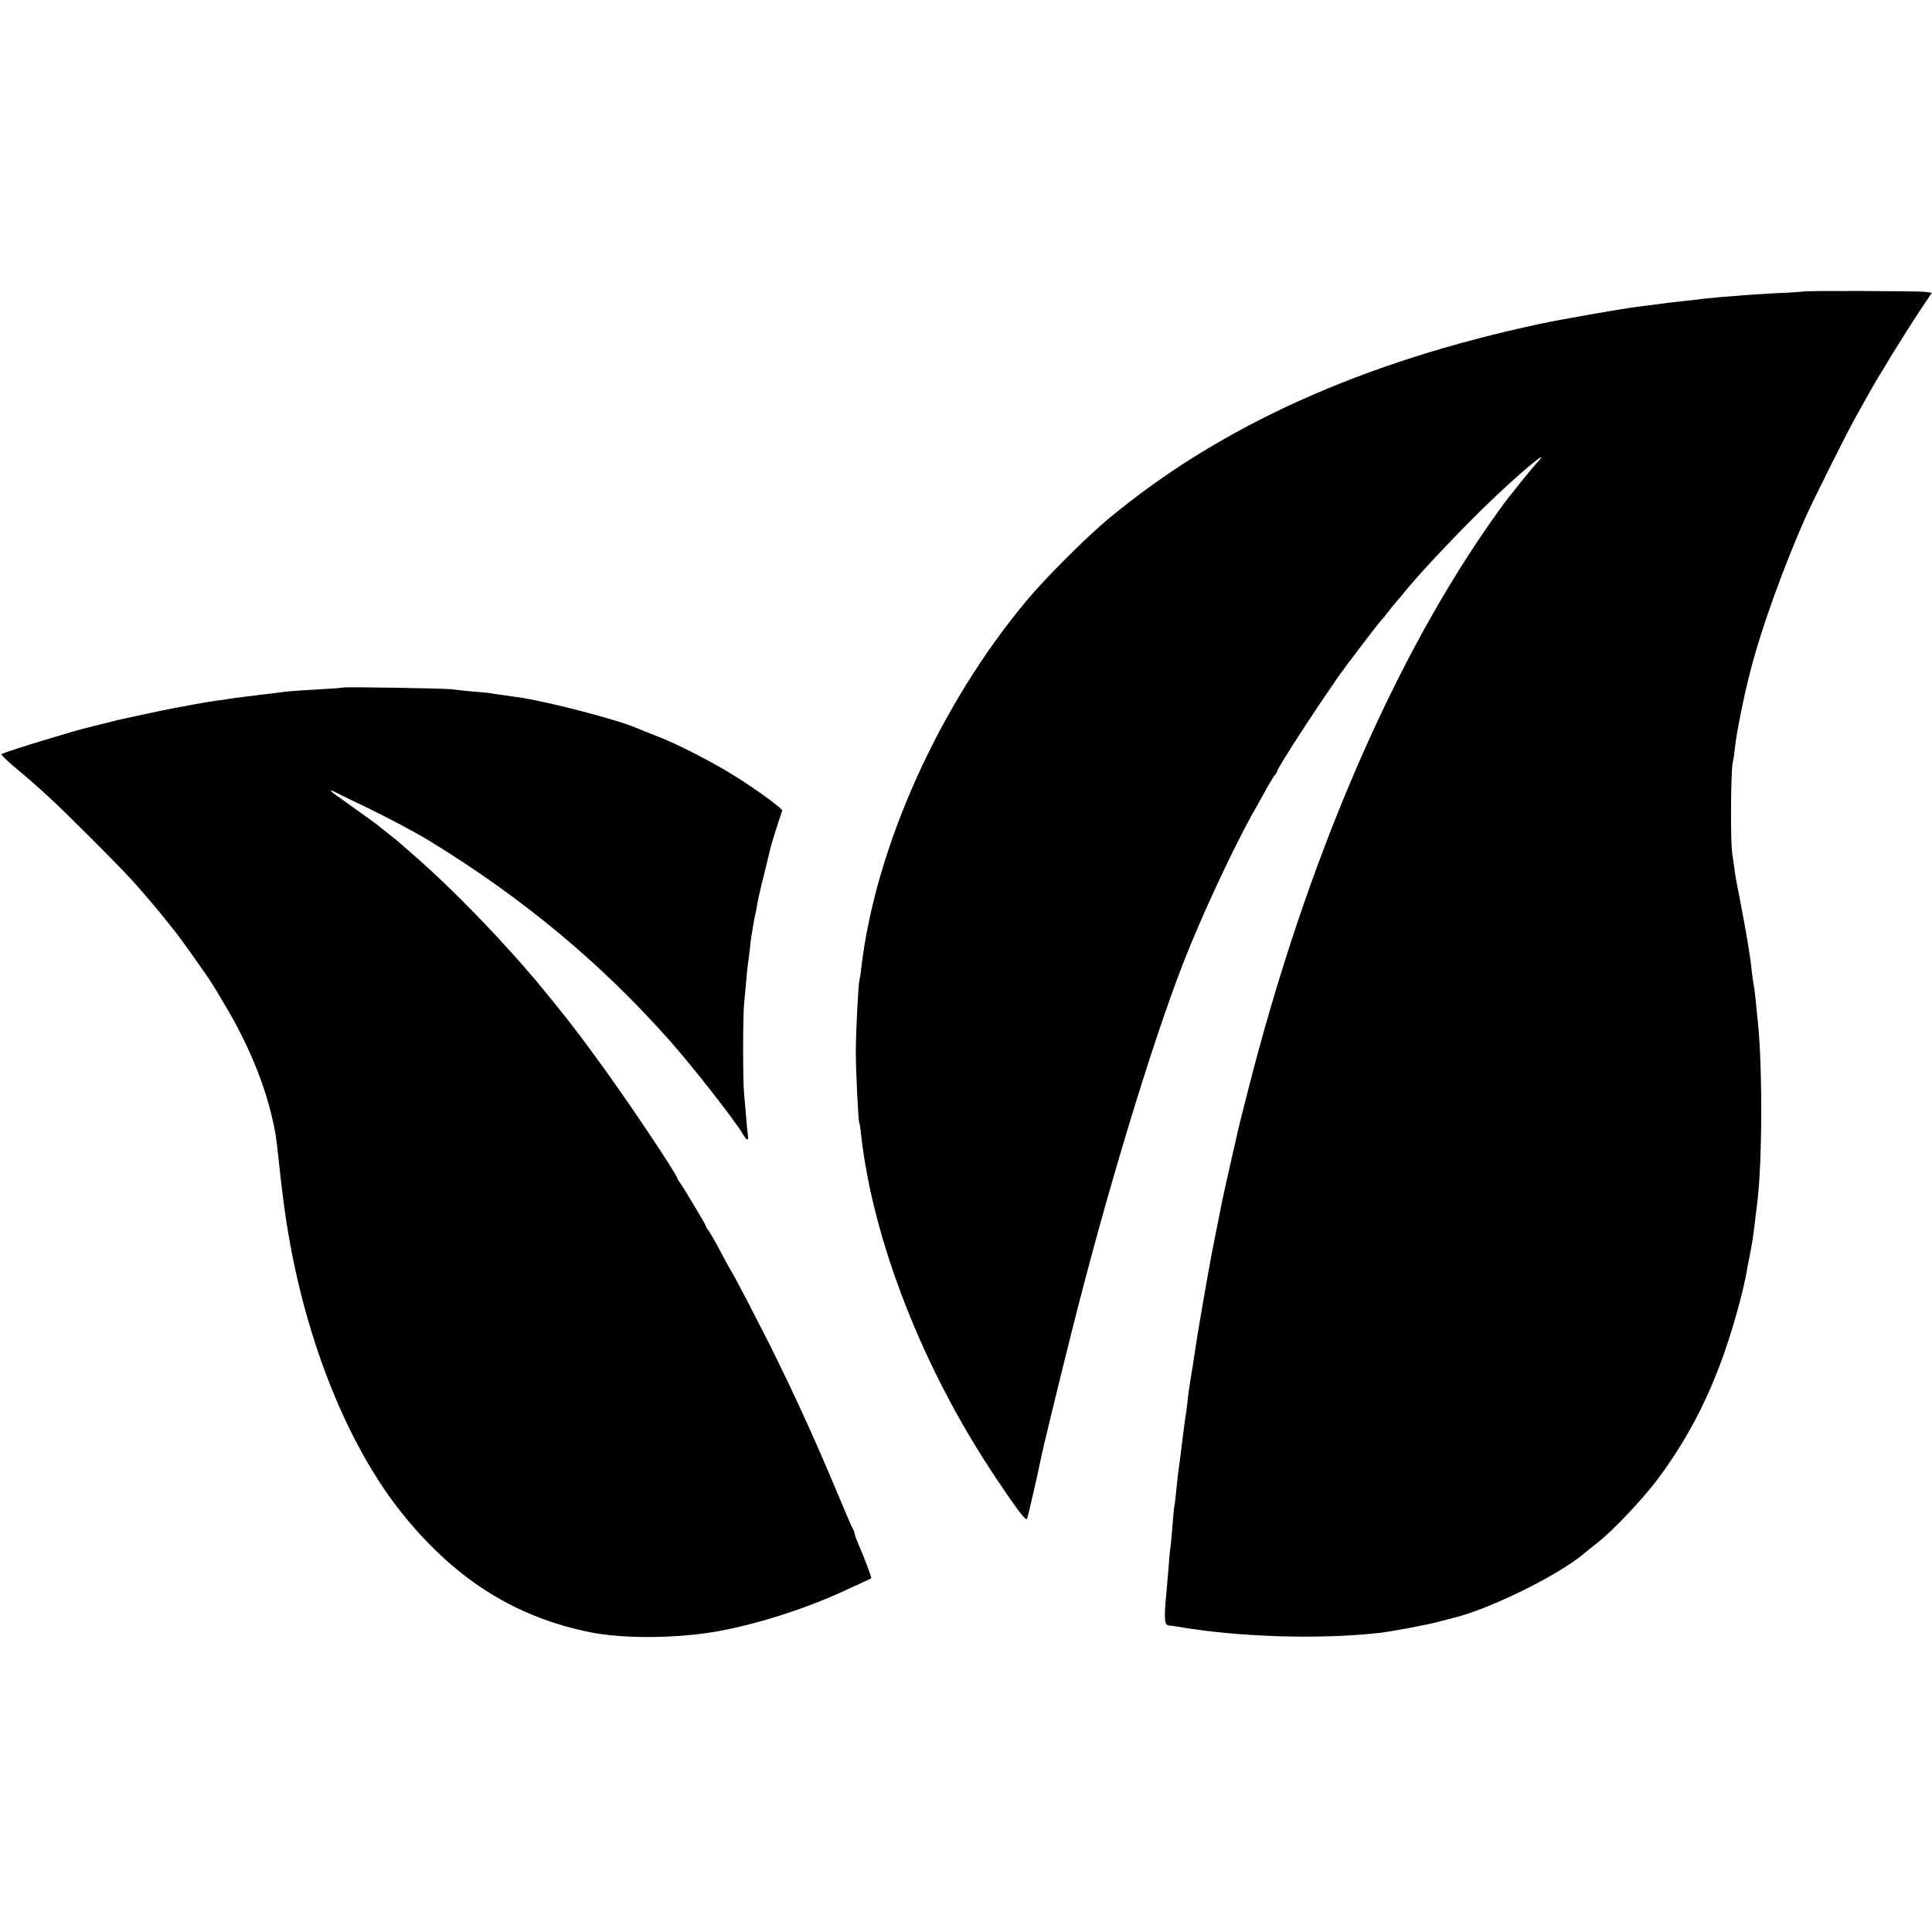 <?xml version="1.0" standalone="no"?>
<!DOCTYPE svg PUBLIC "-//W3C//DTD SVG 20010904//EN"
 "http://www.w3.org/TR/2001/REC-SVG-20010904/DTD/svg10.dtd">
<svg version="1.0" xmlns="http://www.w3.org/2000/svg"
 width="1024pt" height="1024pt" viewBox="0 0 1024 1024"
 preserveAspectRatio="xMidYMid meet">
<g transform="translate(0,1024) scale(0.1,-0.1)"
fill="#000000" stroke="none">
<path d="M9558 8695 c-2 -1 -66 -6 -143 -9 -77 -4 -156 -9 -175 -11 -19 -2
-71 -6 -115 -9 -44 -4 -93 -9 -110 -11 -16 -3 -55 -7 -85 -10 -59 -6 -117 -13
-165 -20 -16 -2 -52 -7 -80 -10 -98 -13 -402 -66 -520 -91 -947 -202 -1702
-543 -2295 -1038 -115 -96 -329 -310 -426 -426 -465 -555 -804 -1309 -879
-1950 -3 -30 -8 -60 -10 -67 -6 -19 -19 -277 -19 -378 0 -103 13 -365 18 -374
2 -3 7 -33 10 -66 63 -562 328 -1239 707 -1807 123 -185 168 -243 173 -227 6
16 64 269 72 314 8 43 95 401 165 680 183 730 425 1528 594 1960 93 237 250
576 357 770 25 44 60 107 78 140 18 33 39 67 46 76 8 8 14 19 14 22 0 15 176
288 321 497 35 51 209 280 228 300 9 10 26 30 38 46 12 16 32 41 45 56 13 14
32 37 42 50 82 101 266 296 421 448 180 176 380 343 275 230 -15 -17 -32 -37
-83 -100 -54 -67 -69 -85 -119 -155 -545 -758 -1013 -1843 -1323 -3064 -25
-99 -48 -188 -50 -198 -2 -10 -22 -99 -45 -198 -22 -99 -43 -191 -45 -205 -5
-26 -21 -107 -30 -150 -14 -69 -35 -179 -40 -210 -3 -19 -17 -96 -30 -170 -21
-121 -38 -226 -51 -315 -2 -16 -6 -41 -9 -55 -6 -34 -17 -110 -20 -140 -1 -14
-5 -43 -8 -65 -4 -22 -9 -60 -12 -85 -3 -25 -8 -61 -10 -80 -3 -19 -7 -55 -10
-80 -3 -25 -7 -54 -9 -66 -2 -12 -7 -57 -11 -100 -4 -43 -9 -81 -10 -84 -2 -3
-6 -48 -10 -100 -4 -52 -9 -103 -10 -112 -2 -9 -7 -55 -10 -101 -4 -46 -10
-120 -14 -163 -12 -126 -9 -157 14 -159 11 -1 36 -5 55 -8 317 -54 742 -67
1058 -32 71 8 263 44 322 61 30 8 62 16 70 18 191 45 561 227 697 343 12 10
44 36 72 58 81 63 239 231 317 335 202 271 334 557 434 935 16 61 31 126 34
145 3 19 12 67 20 105 8 39 17 93 20 120 4 28 9 68 11 90 3 22 8 58 10 80 26
219 27 720 1 960 -2 17 -7 62 -10 100 -4 39 -9 77 -11 85 -2 8 -6 40 -10 70
-3 30 -7 66 -10 80 -2 14 -6 43 -10 65 -5 37 -48 267 -60 325 -3 14 -8 41 -10
60 -3 19 -9 64 -14 100 -10 68 -7 436 3 480 4 14 9 50 12 80 7 72 48 276 85
417 55 212 169 529 285 793 42 95 227 465 270 540 20 36 50 90 67 120 53 96
198 331 268 436 l68 102 -32 5 c-32 5 -644 7 -649 2z"/>
<path d="M1818 6596 c-1 -2 -61 -6 -132 -10 -71 -4 -145 -9 -165 -11 -20 -3
-92 -12 -161 -20 -69 -8 -134 -17 -145 -19 -11 -2 -42 -7 -70 -10 -27 -4 -84
-13 -125 -21 -41 -8 -89 -17 -107 -20 -17 -3 -85 -17 -150 -31 -65 -14 -125
-27 -133 -29 -8 -2 -44 -11 -80 -20 -36 -9 -72 -18 -80 -20 -61 -13 -442 -129
-462 -142 -4 -2 25 -31 65 -65 149 -125 217 -188 397 -368 183 -183 230 -232
321 -340 43 -50 67 -79 137 -167 37 -47 178 -246 198 -280 11 -17 38 -62 60
-100 120 -197 210 -410 254 -598 19 -79 24 -109 35 -215 12 -112 16 -147 26
-225 84 -668 324 -1295 647 -1687 277 -337 592 -532 984 -610 177 -35 461 -32
673 6 200 36 445 113 645 203 73 33 164 75 168 78 3 3 -40 118 -69 182 -10 24
-19 47 -19 53 0 6 -5 18 -10 28 -6 9 -41 91 -79 182 -121 290 -230 529 -365
800 -78 154 -184 358 -196 375 -4 6 -29 51 -55 100 -26 50 -56 102 -66 117
-11 14 -19 29 -19 32 0 6 -126 217 -140 233 -5 7 -10 15 -10 18 0 16 -232 364
-374 562 -134 186 -205 279 -340 443 -199 242 -473 525 -686 710 -41 36 -80
70 -86 75 -7 6 -26 21 -44 35 -18 14 -37 30 -44 35 -9 9 -75 57 -230 167 -39
27 -43 37 -8 19 9 -5 82 -41 162 -79 120 -58 263 -134 340 -181 492 -302 904
-644 1270 -1057 119 -134 344 -421 388 -496 20 -34 32 -36 26 -5 -2 12 -6 54
-9 92 -3 39 -8 94 -11 124 -7 69 -7 411 0 482 3 30 8 88 12 129 3 41 8 84 10
95 2 11 6 43 9 70 2 28 7 60 9 71 2 12 7 39 10 60 4 22 8 46 11 54 2 8 6 31 9
50 3 19 19 91 37 160 17 69 32 132 34 140 4 20 56 183 61 192 6 9 -123 104
-242 179 -123 78 -312 175 -424 218 -47 18 -94 37 -105 42 -100 44 -470 140
-625 163 -19 2 -57 8 -85 12 -27 3 -58 8 -68 10 -10 2 -53 6 -95 9 -42 4 -88
9 -102 11 -27 6 -576 14 -582 10z"/>
</g>
</svg>

